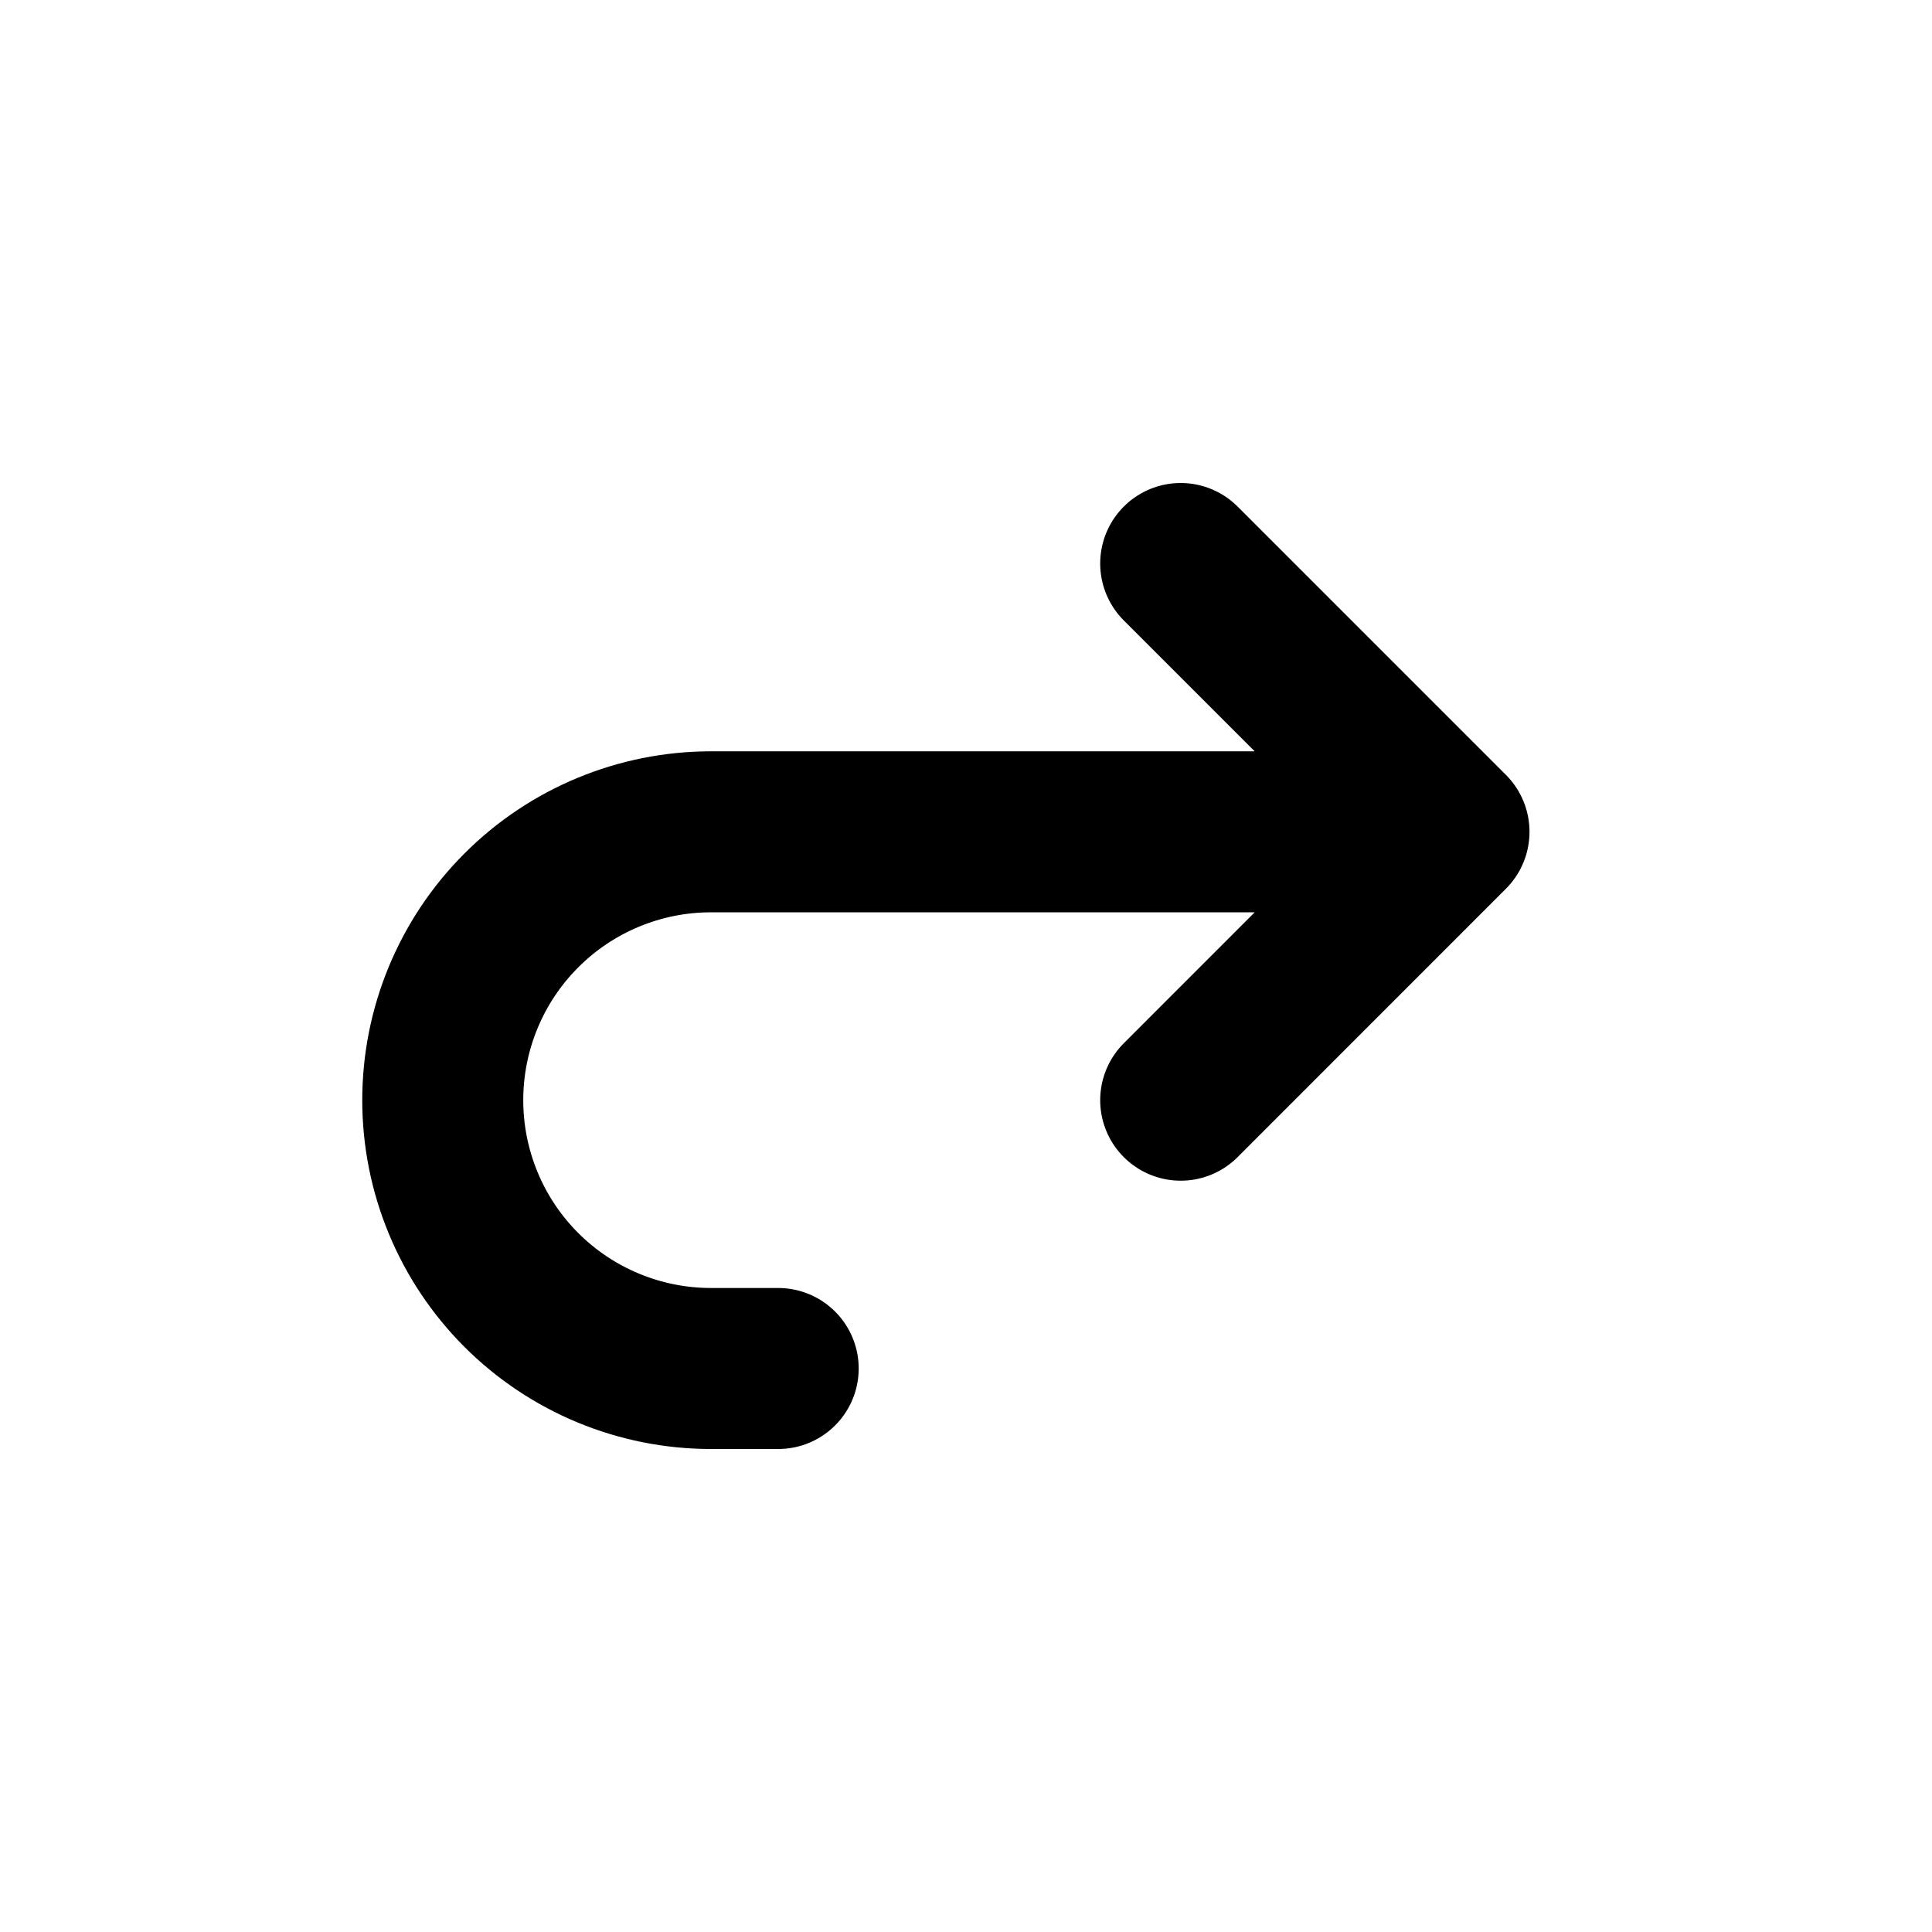 <svg width="24" height="24" viewBox="0 0 24 24" fill="none" xmlns="http://www.w3.org/2000/svg">
<path d="M14.667 13.667L18 10.333L14.667 7M18 10.333H8.833C7.949 10.333 7.101 10.684 6.476 11.31C5.851 11.935 5.5 12.783 5.5 13.667C5.5 14.551 5.851 15.399 6.476 16.024C7.101 16.649 7.949 17 8.833 17H9.667" stroke="black" stroke-width="2" stroke-linecap="round" stroke-linejoin="round"/>
</svg>
